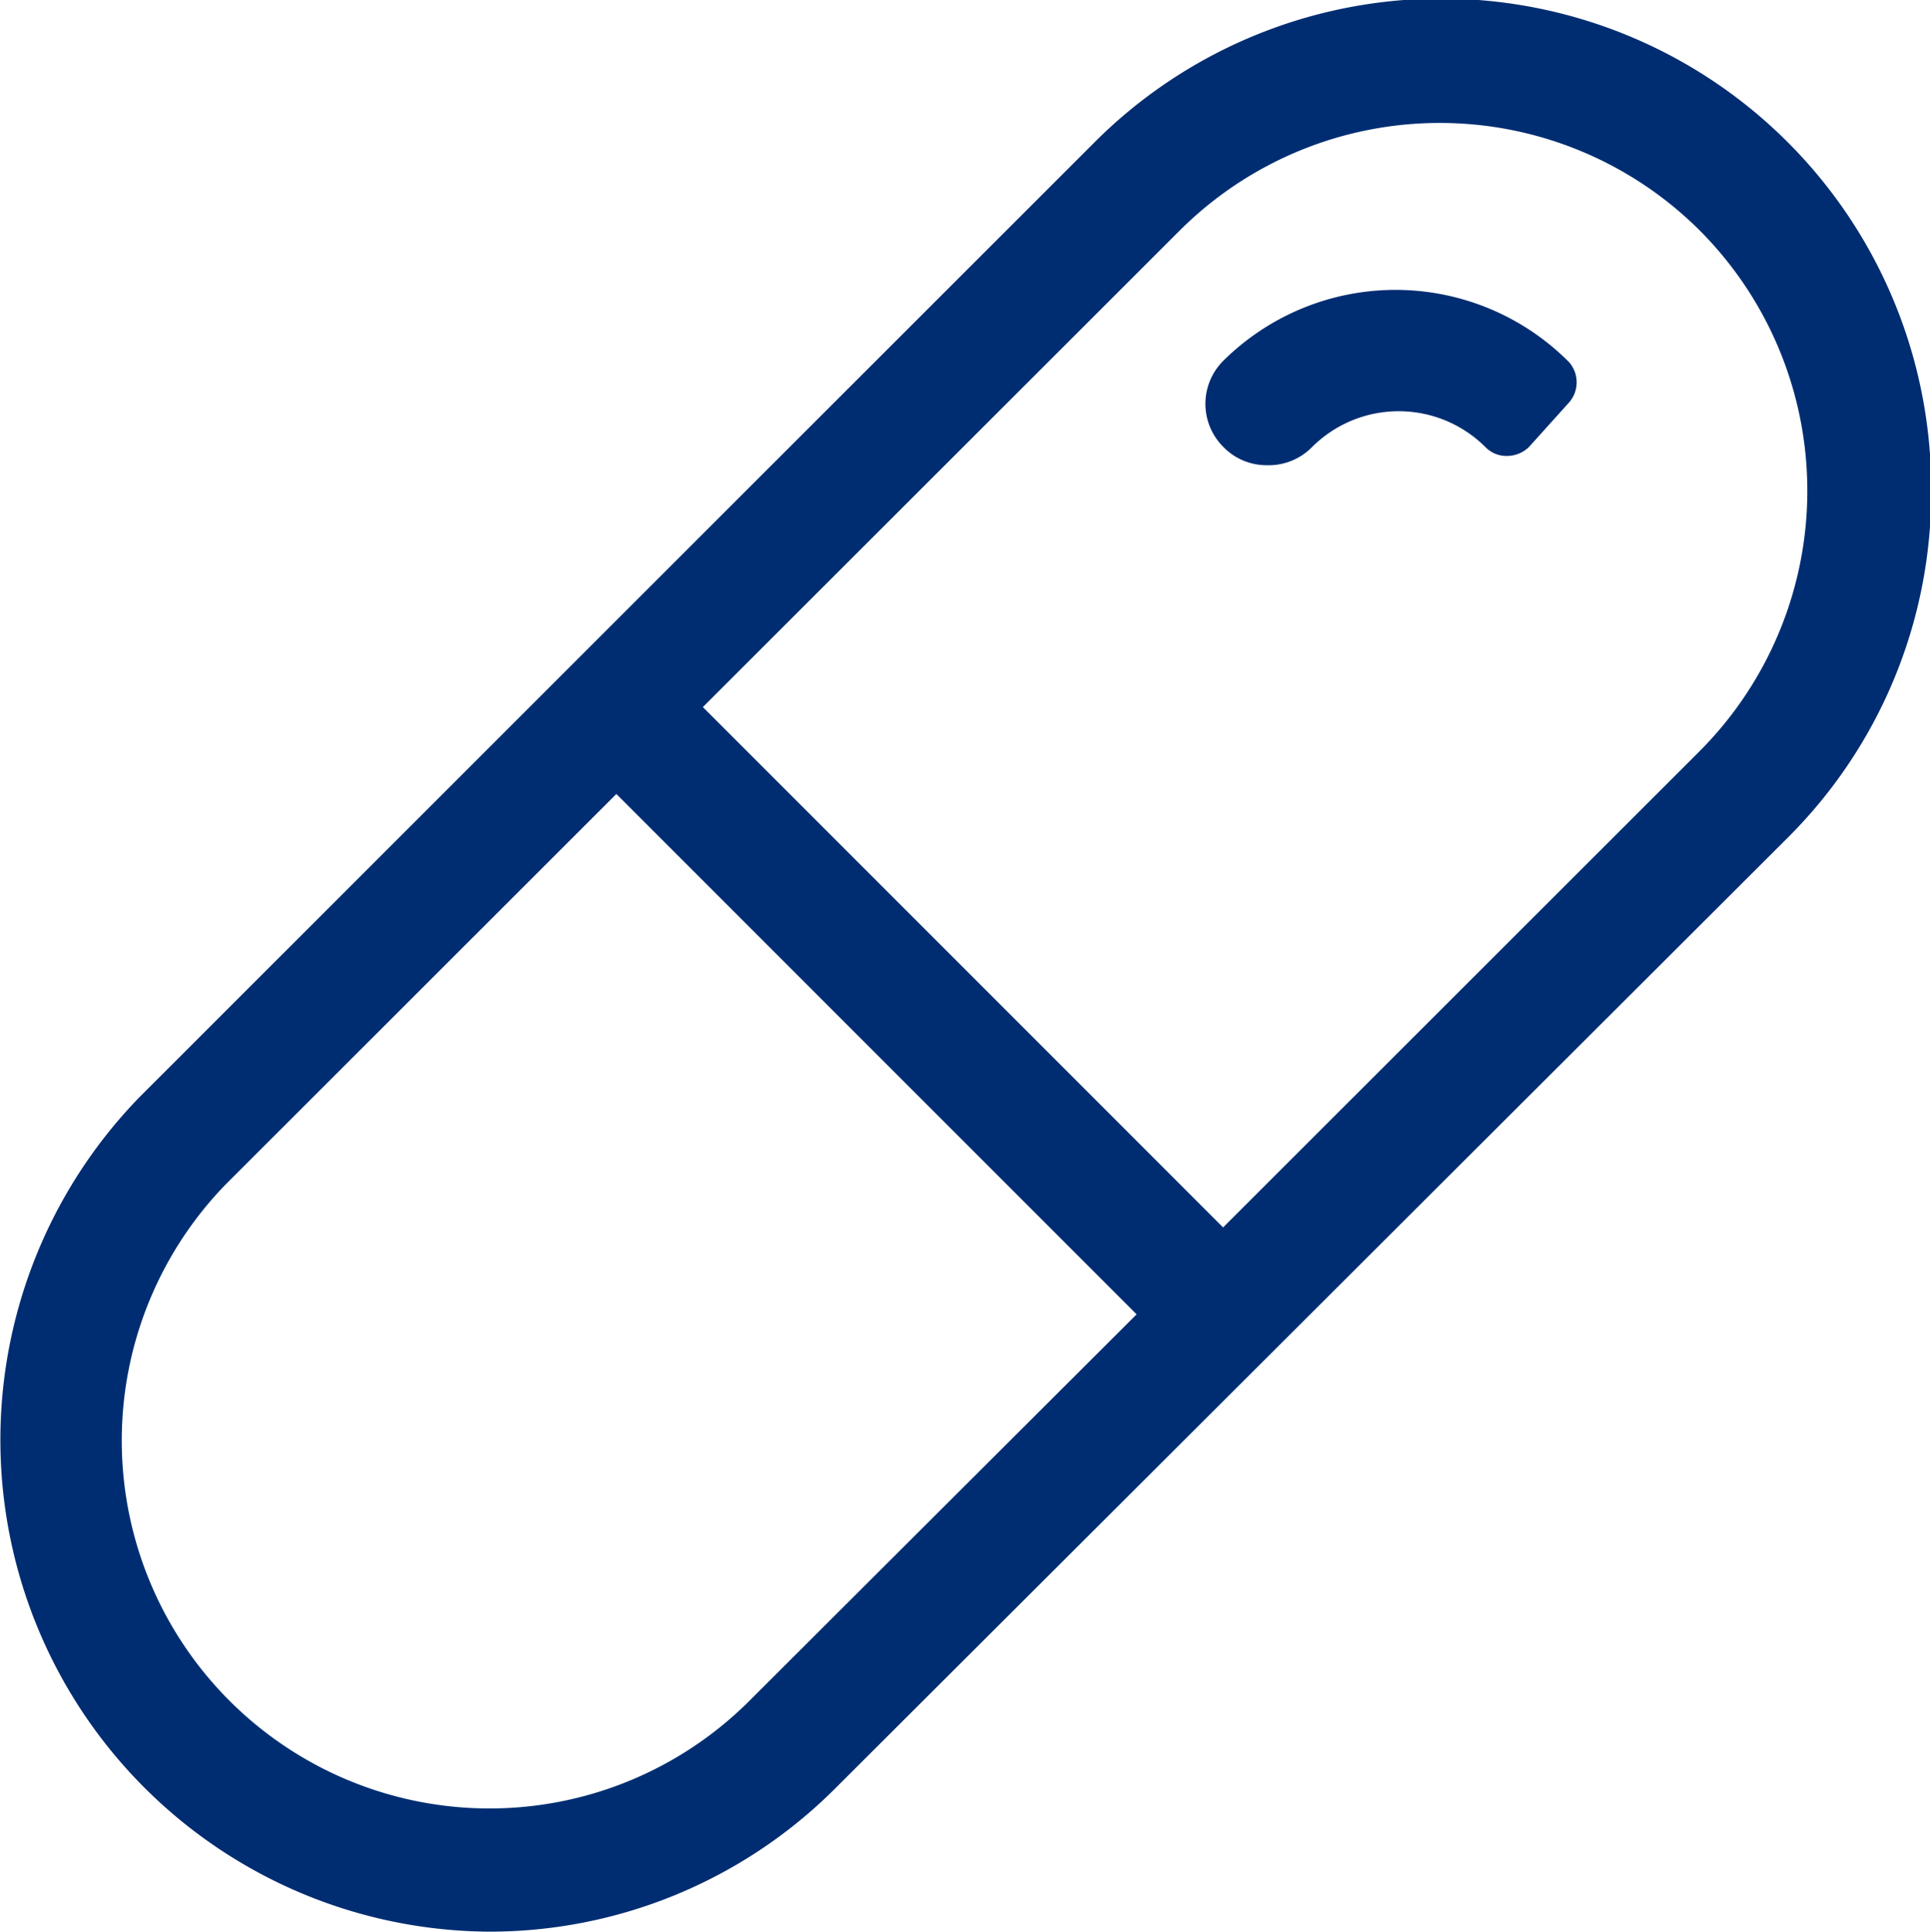 <svg xmlns="http://www.w3.org/2000/svg" width="47.97" height="48" viewBox="0 0 47.97 48"><title>icon--pill_1</title><path d="M12.18,48A12.22,12.22,0,0,1,3.45,27.28L27.17,3.57A12.18,12.18,0,0,1,48,12.2a12.11,12.11,0,0,1-3.57,8.62L20.7,44.5A12.15,12.15,0,0,1,12.18,48ZM5.62,29.42A9.14,9.14,0,0,0,18.56,42.33l9.69-9.67L15.32,19.73ZM30.4,30.5,42.25,18.66a9.16,9.16,0,0,0,0-12.93,9.15,9.15,0,0,0-12.93,0L17.47,17.57Z" style="fill:#002d72"/><path d="M31.48,11.56a1.49,1.49,0,0,1-1.07-.45,1.51,1.51,0,0,1,0-2.15A6.08,6.08,0,0,1,39,9,.76.76,0,0,1,39,10L38,11.11a.79.79,0,0,1-.54.22h0a.73.73,0,0,1-.54-.22,3.05,3.05,0,0,0-4.31,0A1.51,1.51,0,0,1,31.48,11.56Z" style="fill:#002d72"/></svg>